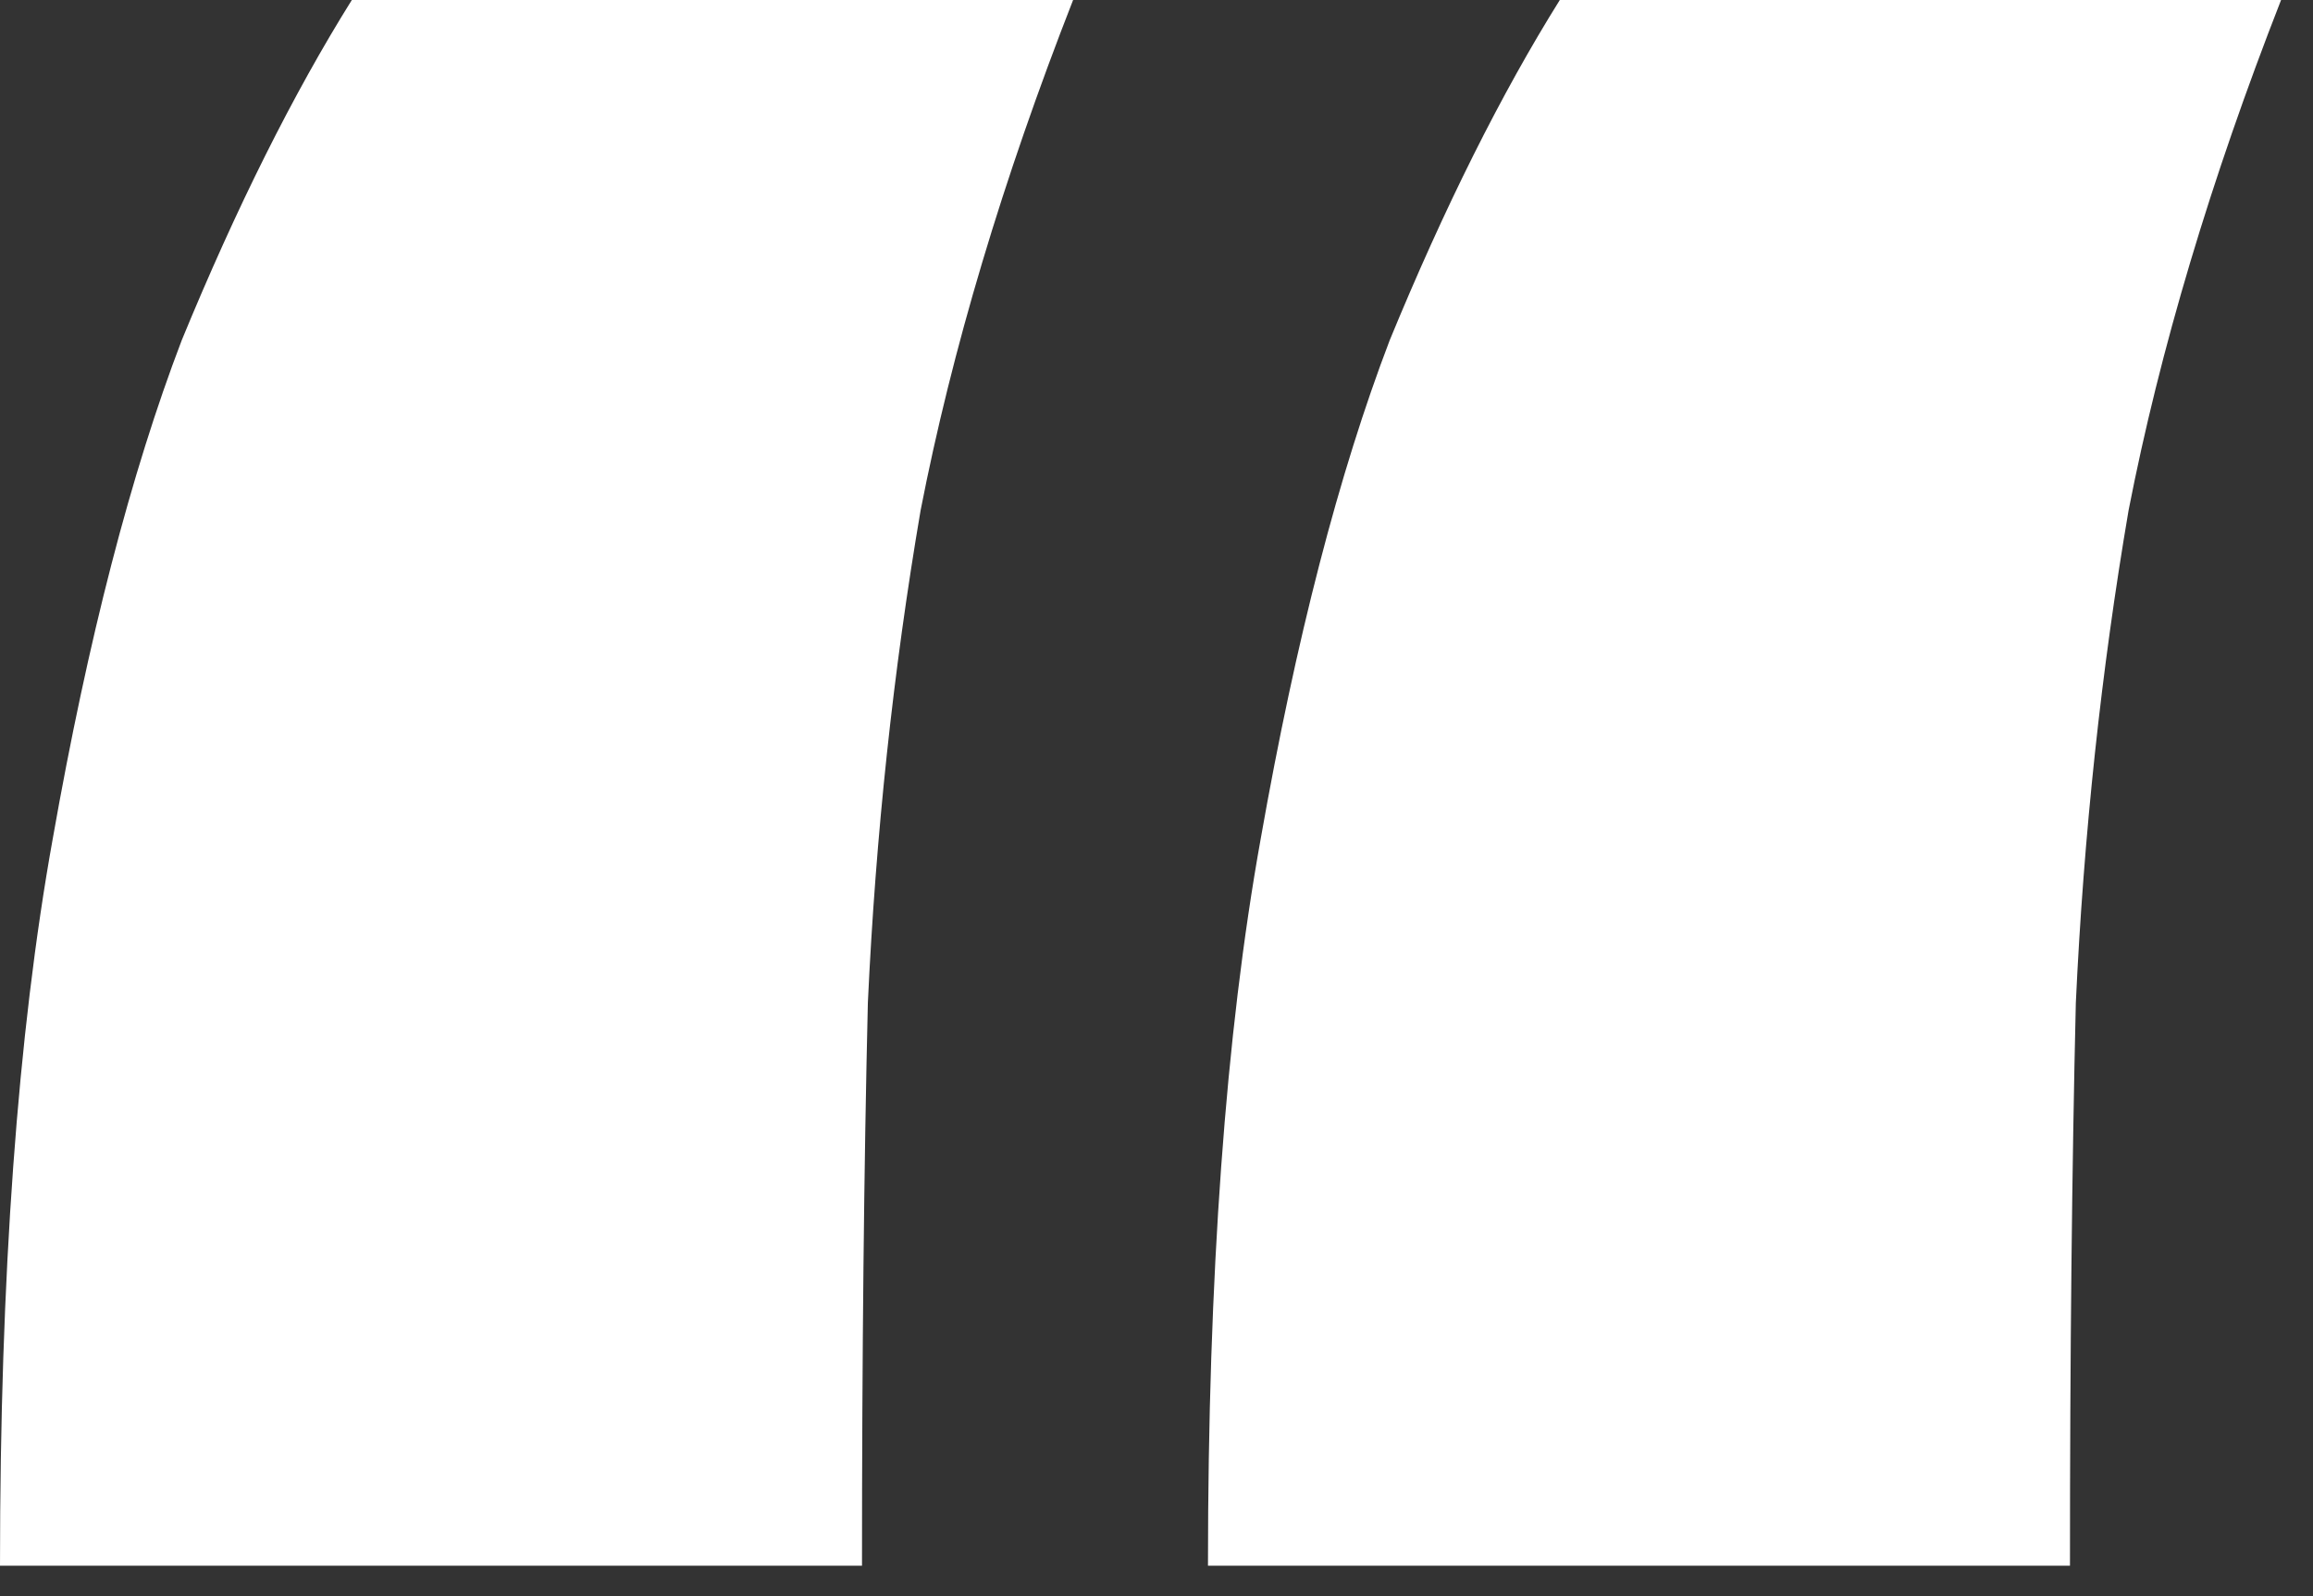 <svg width="71" height="49" viewBox="0 0 71 49" fill="none" xmlns="http://www.w3.org/2000/svg">
<rect x="0" y="0" width="71" height="49" fill="#333333" stroke="none"/>
<path d="M70.02 0C67.86 5.52 66.3 10.74 65.34 15.66C64.5 20.58 63.96 25.62 63.72 30.78C63.6 35.82 63.54 41.58 63.54 48.06H37.08C37.08 39.18 37.62 31.74 38.7 25.74C39.78 19.62 41.1 14.52 42.66 10.44C44.34 6.36 46.08 2.88 47.88 0H70.02ZM32.94 0C30.78 5.52 29.22 10.74 28.26 15.66C27.42 20.58 26.88 25.62 26.64 30.78C26.52 35.82 26.46 41.58 26.46 48.06H0C0 39.18 0.54 31.74 1.62 25.74C2.7 19.62 4.02 14.52 5.58 10.44C7.26 6.36 9 2.88 10.8 0H32.94Z" fill="white"/>
</svg>
